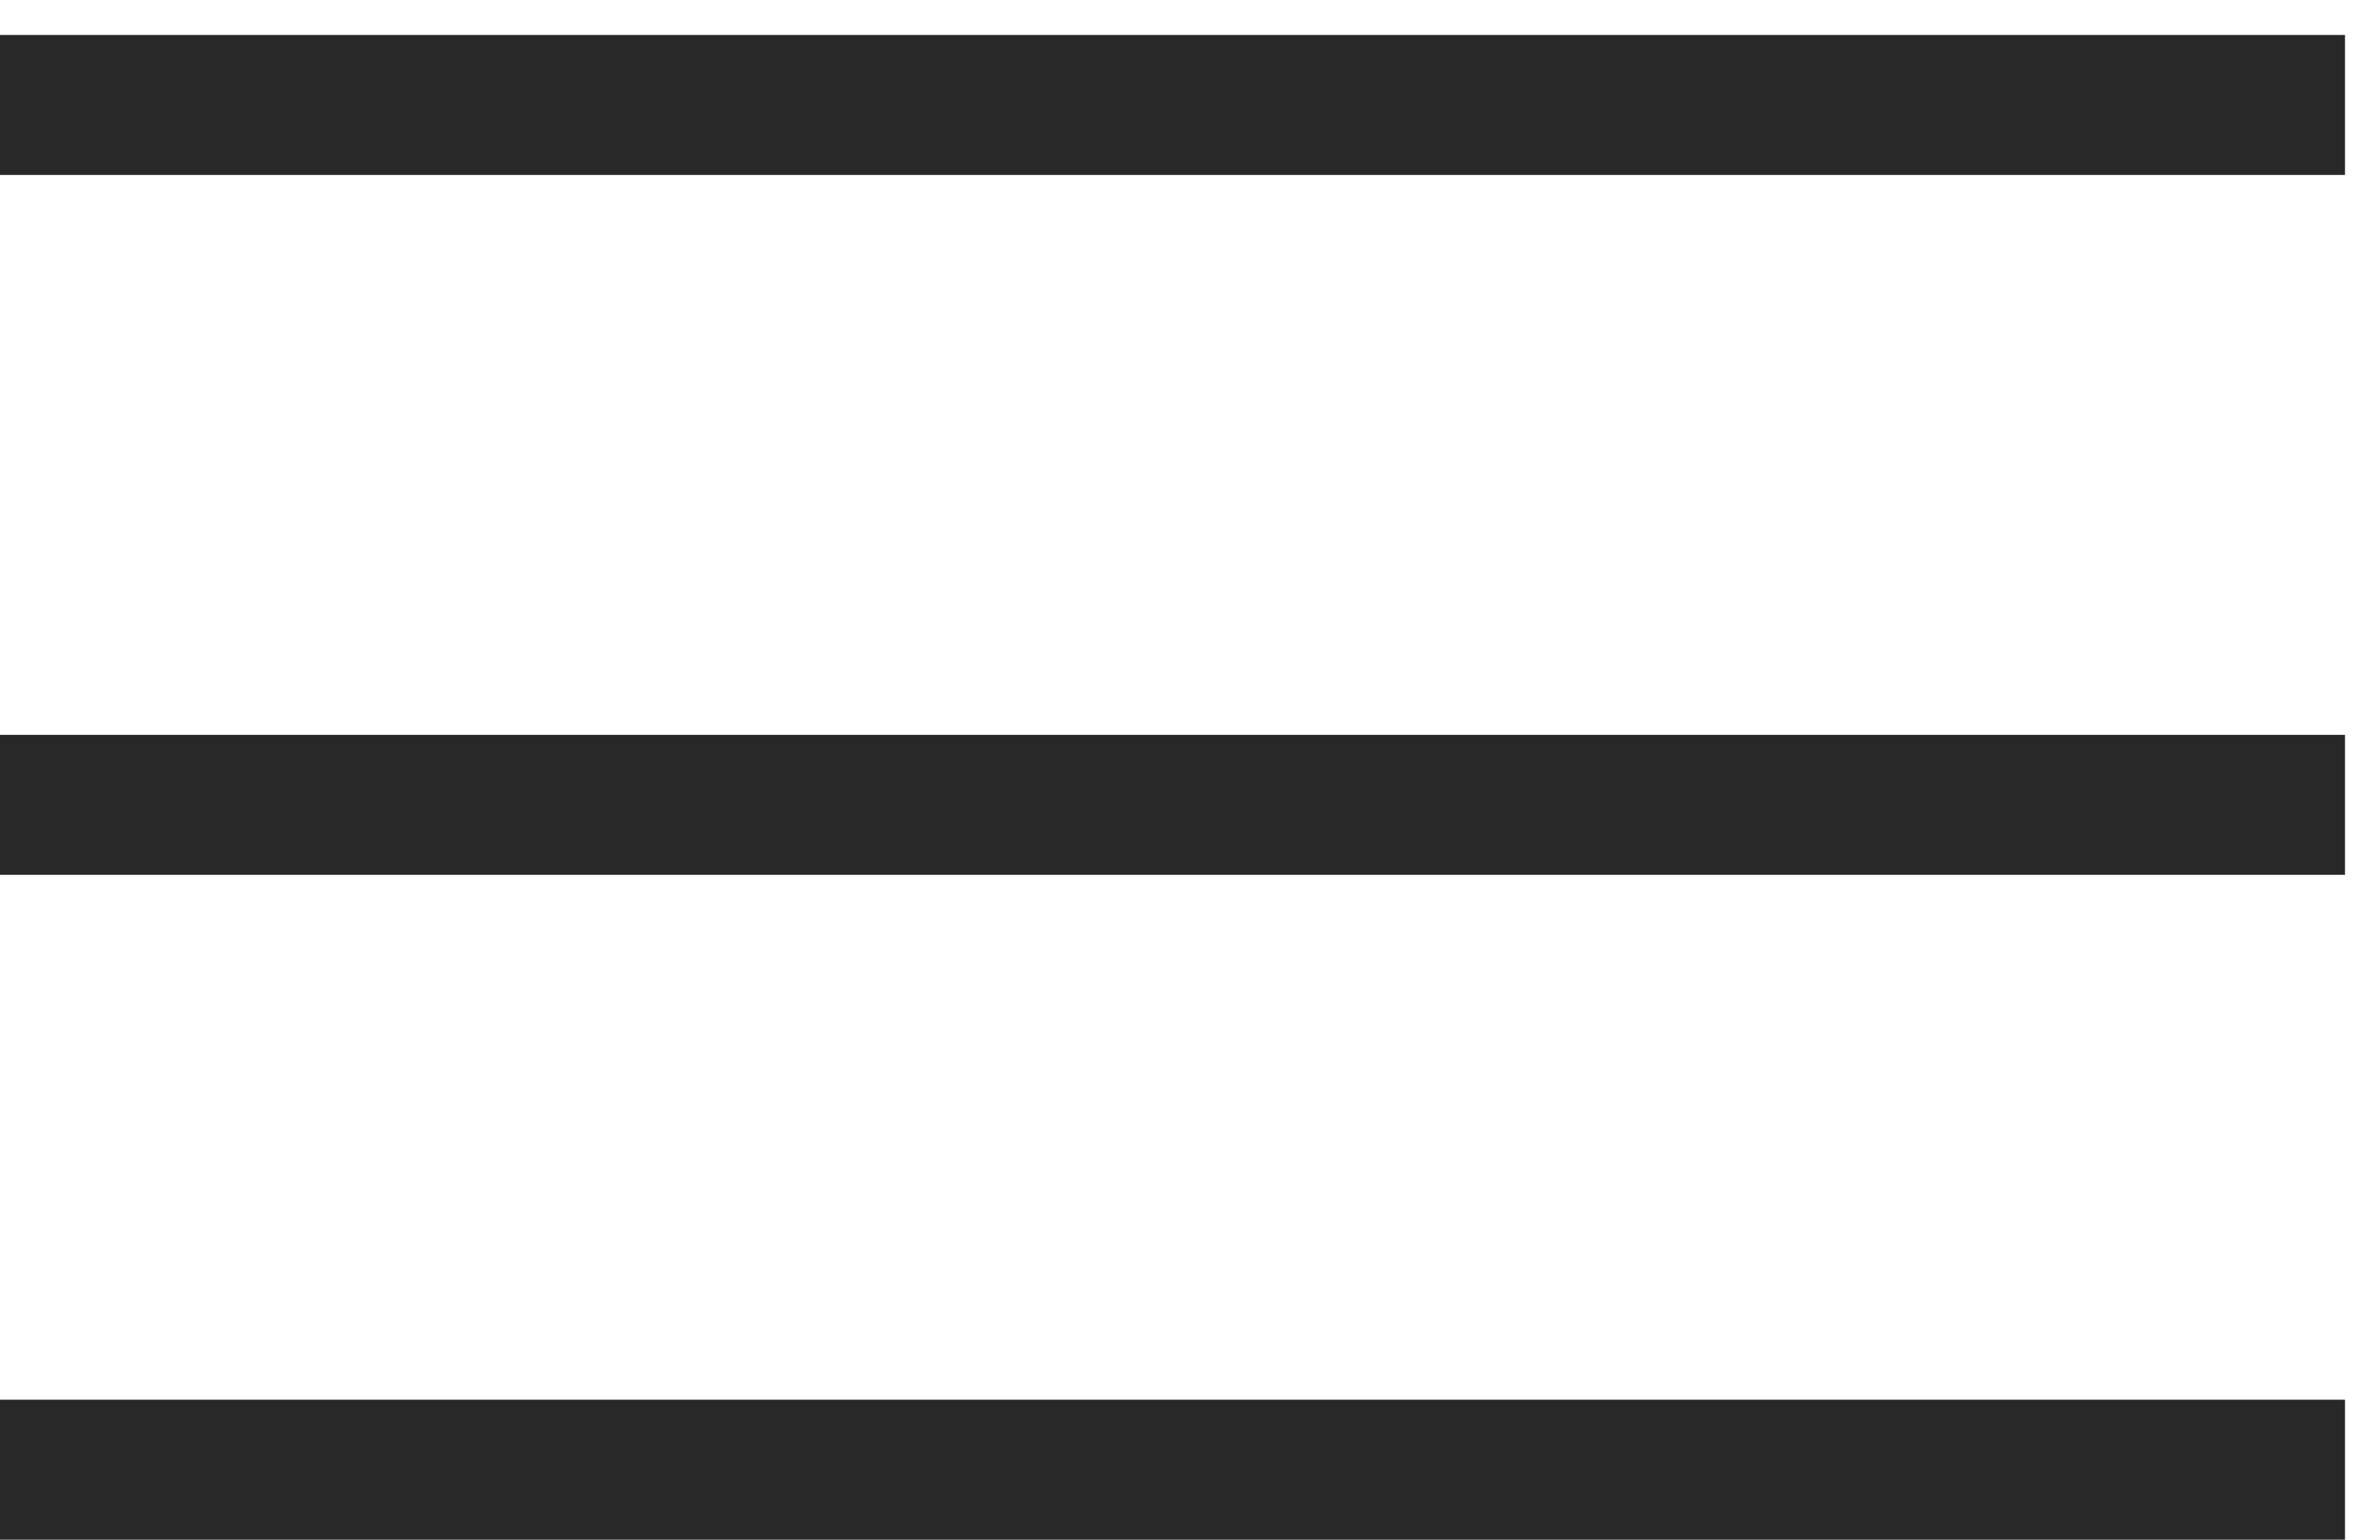 <?xml version="1.0" encoding="UTF-8"?> <svg xmlns="http://www.w3.org/2000/svg" width="34" height="22" viewBox="0 0 34 22" fill="none"><g clip-path="url(#clip0_205_198)"><path d="M0 1.5H33.5M0 11.5H33.5M0 21H33.5" stroke="#282828" stroke-width="2"></path></g><defs><clipPath id="clip0_205_198"><rect width="34" height="22" fill="white"></rect></clipPath></defs></svg> 